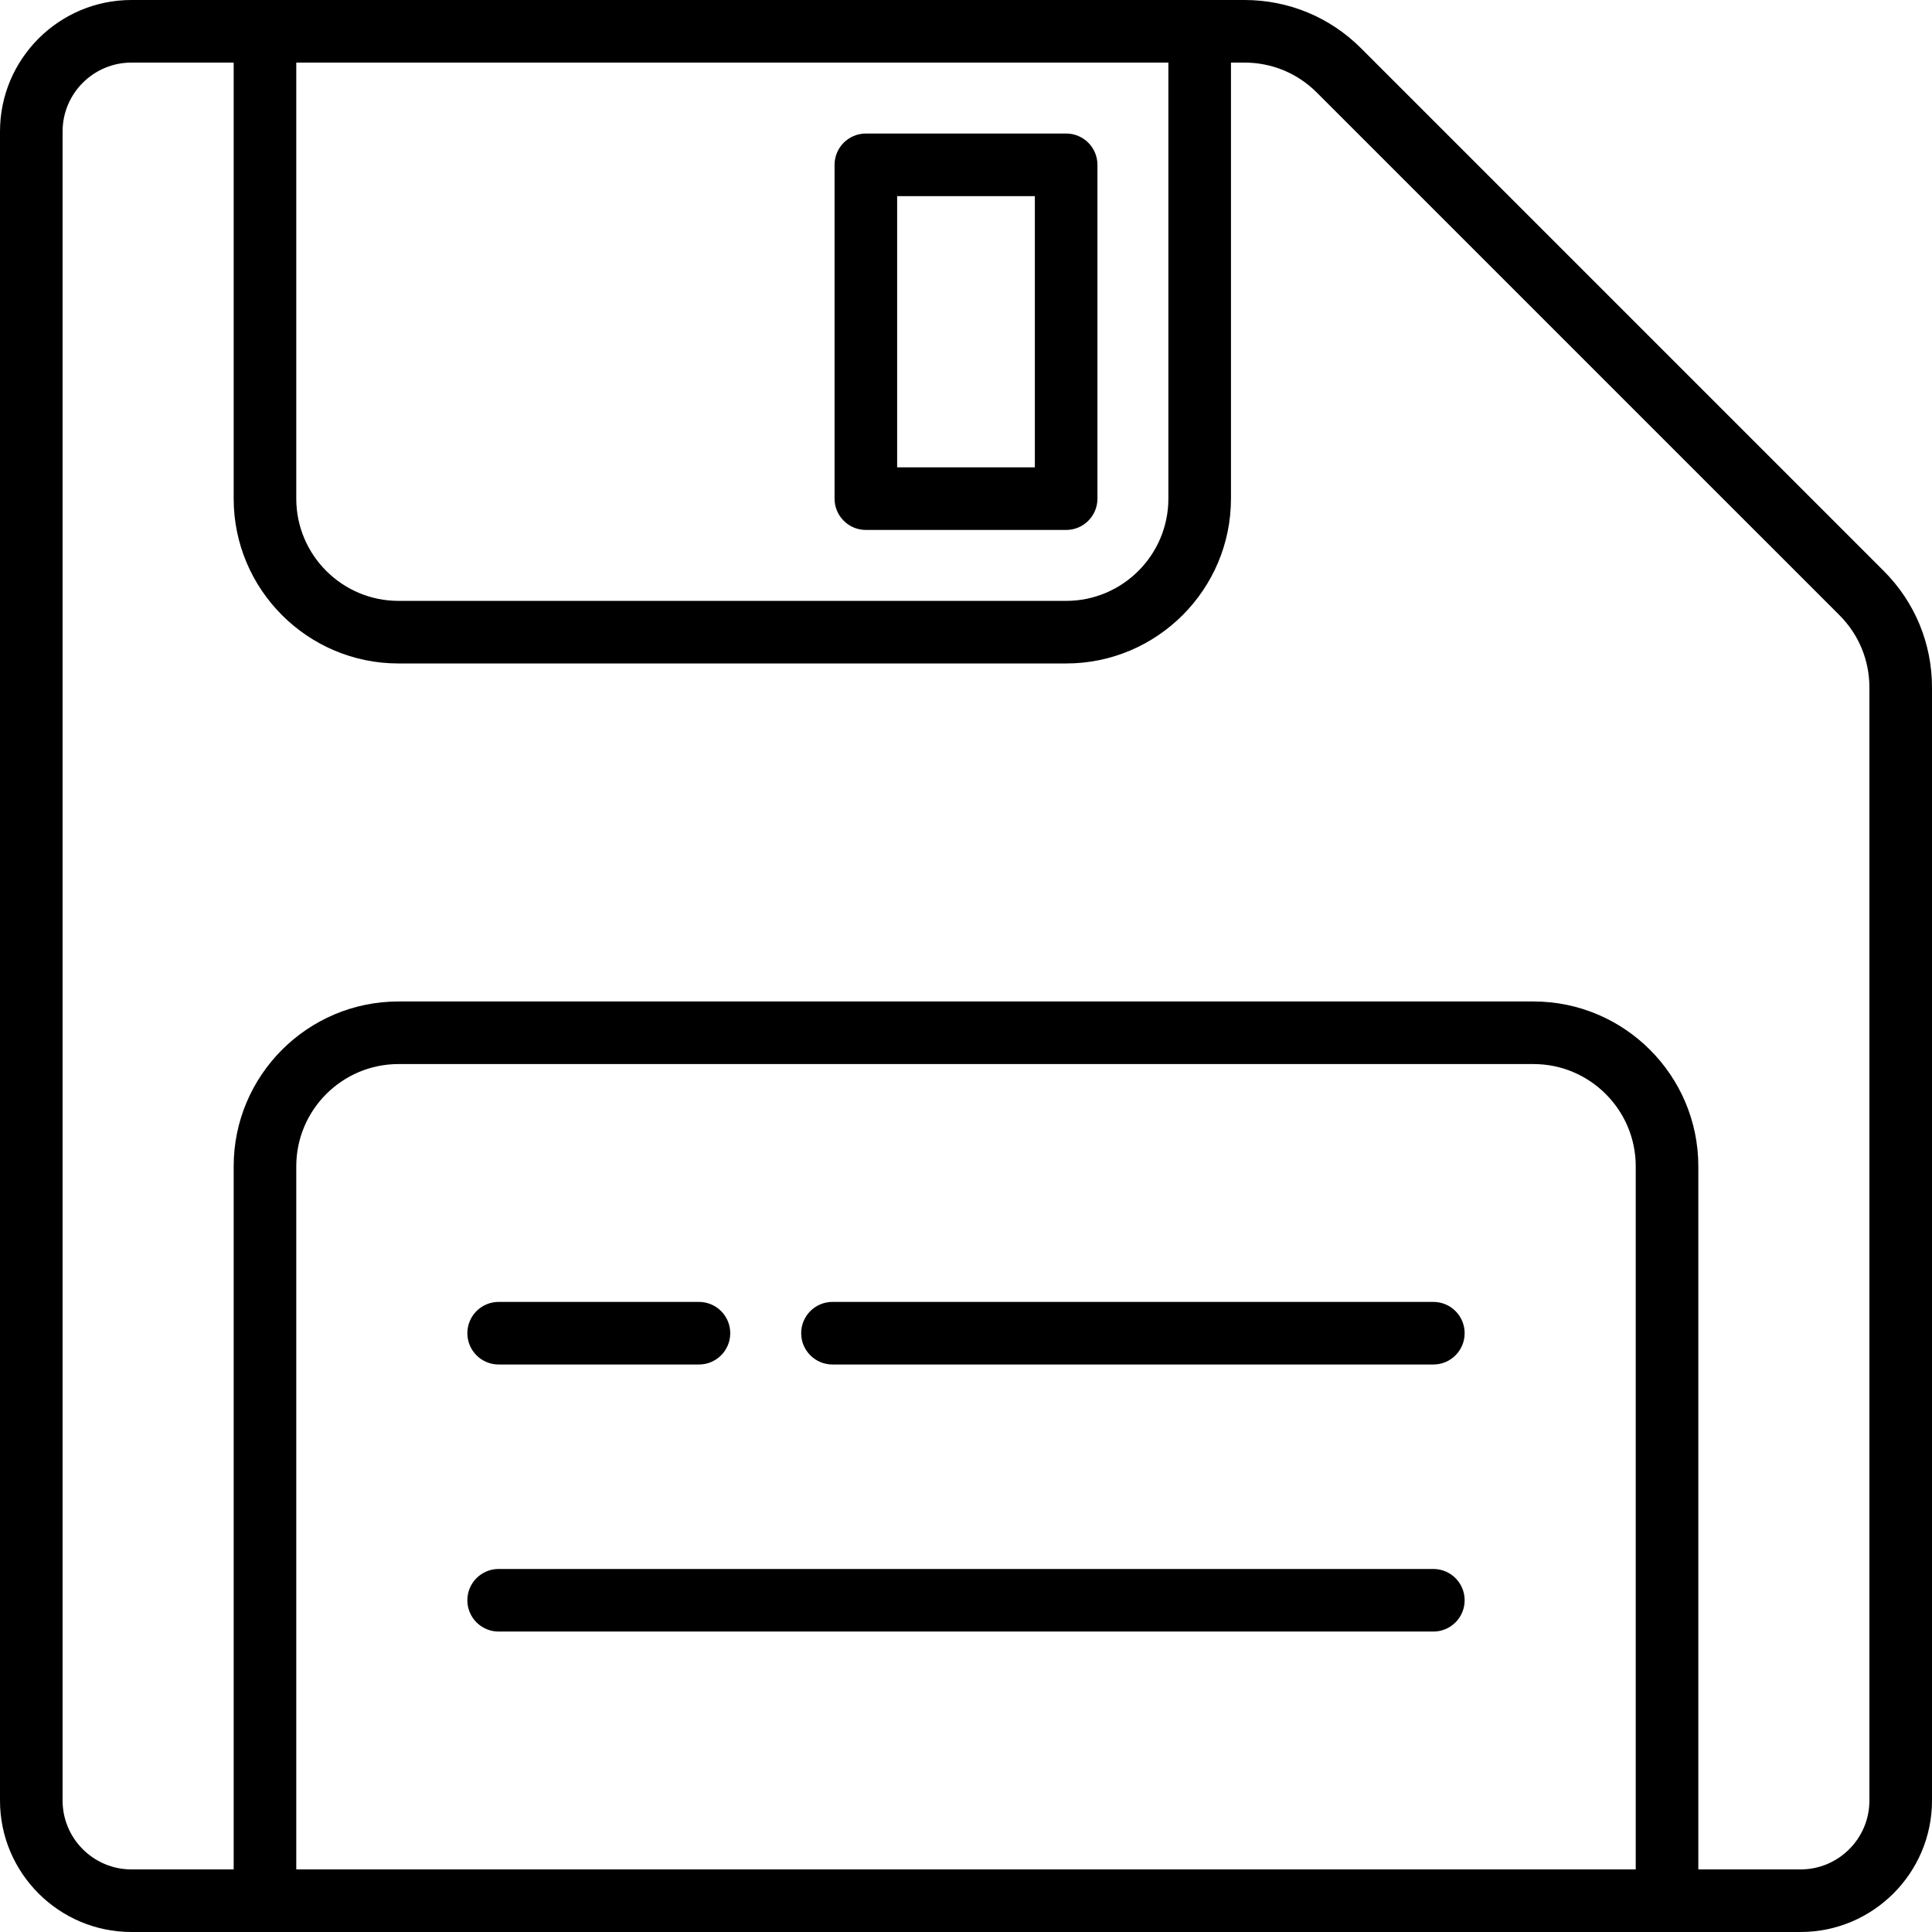 <?xml version="1.0" encoding="iso-8859-1"?>
<!-- Uploaded to: SVG Repo, www.svgrepo.com, Generator: SVG Repo Mixer Tools -->
<!DOCTYPE svg PUBLIC "-//W3C//DTD SVG 1.1//EN" "http://www.w3.org/Graphics/SVG/1.1/DTD/svg11.dtd">
<svg fill="#000000" height="800px" width="800px" version="1.1" id="Capa_1" xmlns="http://www.w3.org/2000/svg" xmlns:xlink="http://www.w3.org/1999/xlink" 
	 viewBox="0 0 463 463" xml:space="preserve">
<g>
	<path d="M451.431,136.823L326.176,11.57C318.716,4.109,308.797,0,298.245,0H31.5C14.131,0,0,14.131,0,31.5v400
		C0,448.869,14.131,463,31.5,463h400c17.369,0,31.5-14.131,31.5-31.5V164.755C463,154.205,458.892,144.285,451.431,136.823z M71,15
		h209v104.5c0,13.51-10.991,24.5-24.5,24.5h-160C81.991,144,71,133.01,71,119.5V15z M392,448H71V279.5
		c0-13.51,10.991-24.5,24.5-24.5h272c13.509,0,24.5,10.99,24.5,24.5V448z M448,431.5c0,9.099-7.402,16.5-16.5,16.5H407V279.5
		c0-21.78-17.72-39.5-39.5-39.5h-272C73.72,240,56,257.72,56,279.5V448H31.5c-9.098,0-16.5-7.401-16.5-16.5v-400
		C15,22.401,22.402,15,31.5,15H56v104.5c0,21.78,17.72,39.5,39.5,39.5h160c21.78,0,39.5-17.72,39.5-39.5V15h3.245
		c6.544,0,12.697,2.549,17.324,7.177L440.824,147.43c4.627,4.629,7.176,10.781,7.176,17.325V431.5z"/>
	<path d="M207.5,127h48c4.142,0,7.5-3.357,7.5-7.5v-80c0-4.143-3.358-7.5-7.5-7.5h-48c-4.142,0-7.5,3.357-7.5,7.5v80
		C200,123.643,203.358,127,207.5,127z M215,47h33v65h-33V47z"/>
	<path d="M343.5,312H199.501c-4.142,0-7.5,3.357-7.5,7.5s3.358,7.5,7.5,7.5H343.5c4.142,0,7.5-3.357,7.5-7.5S347.642,312,343.5,312z
		"/>
	<path d="M119.5,327h48.002c4.142,0,7.5-3.357,7.5-7.5s-3.358-7.5-7.5-7.5H119.5c-4.142,0-7.5,3.357-7.5,7.5S115.358,327,119.5,327z
		"/>
	<path d="M343.5,376h-224c-4.142,0-7.5,3.357-7.5,7.5s3.358,7.5,7.5,7.5h224c4.142,0,7.5-3.357,7.5-7.5S347.642,376,343.5,376z"/>
</g>
</svg>